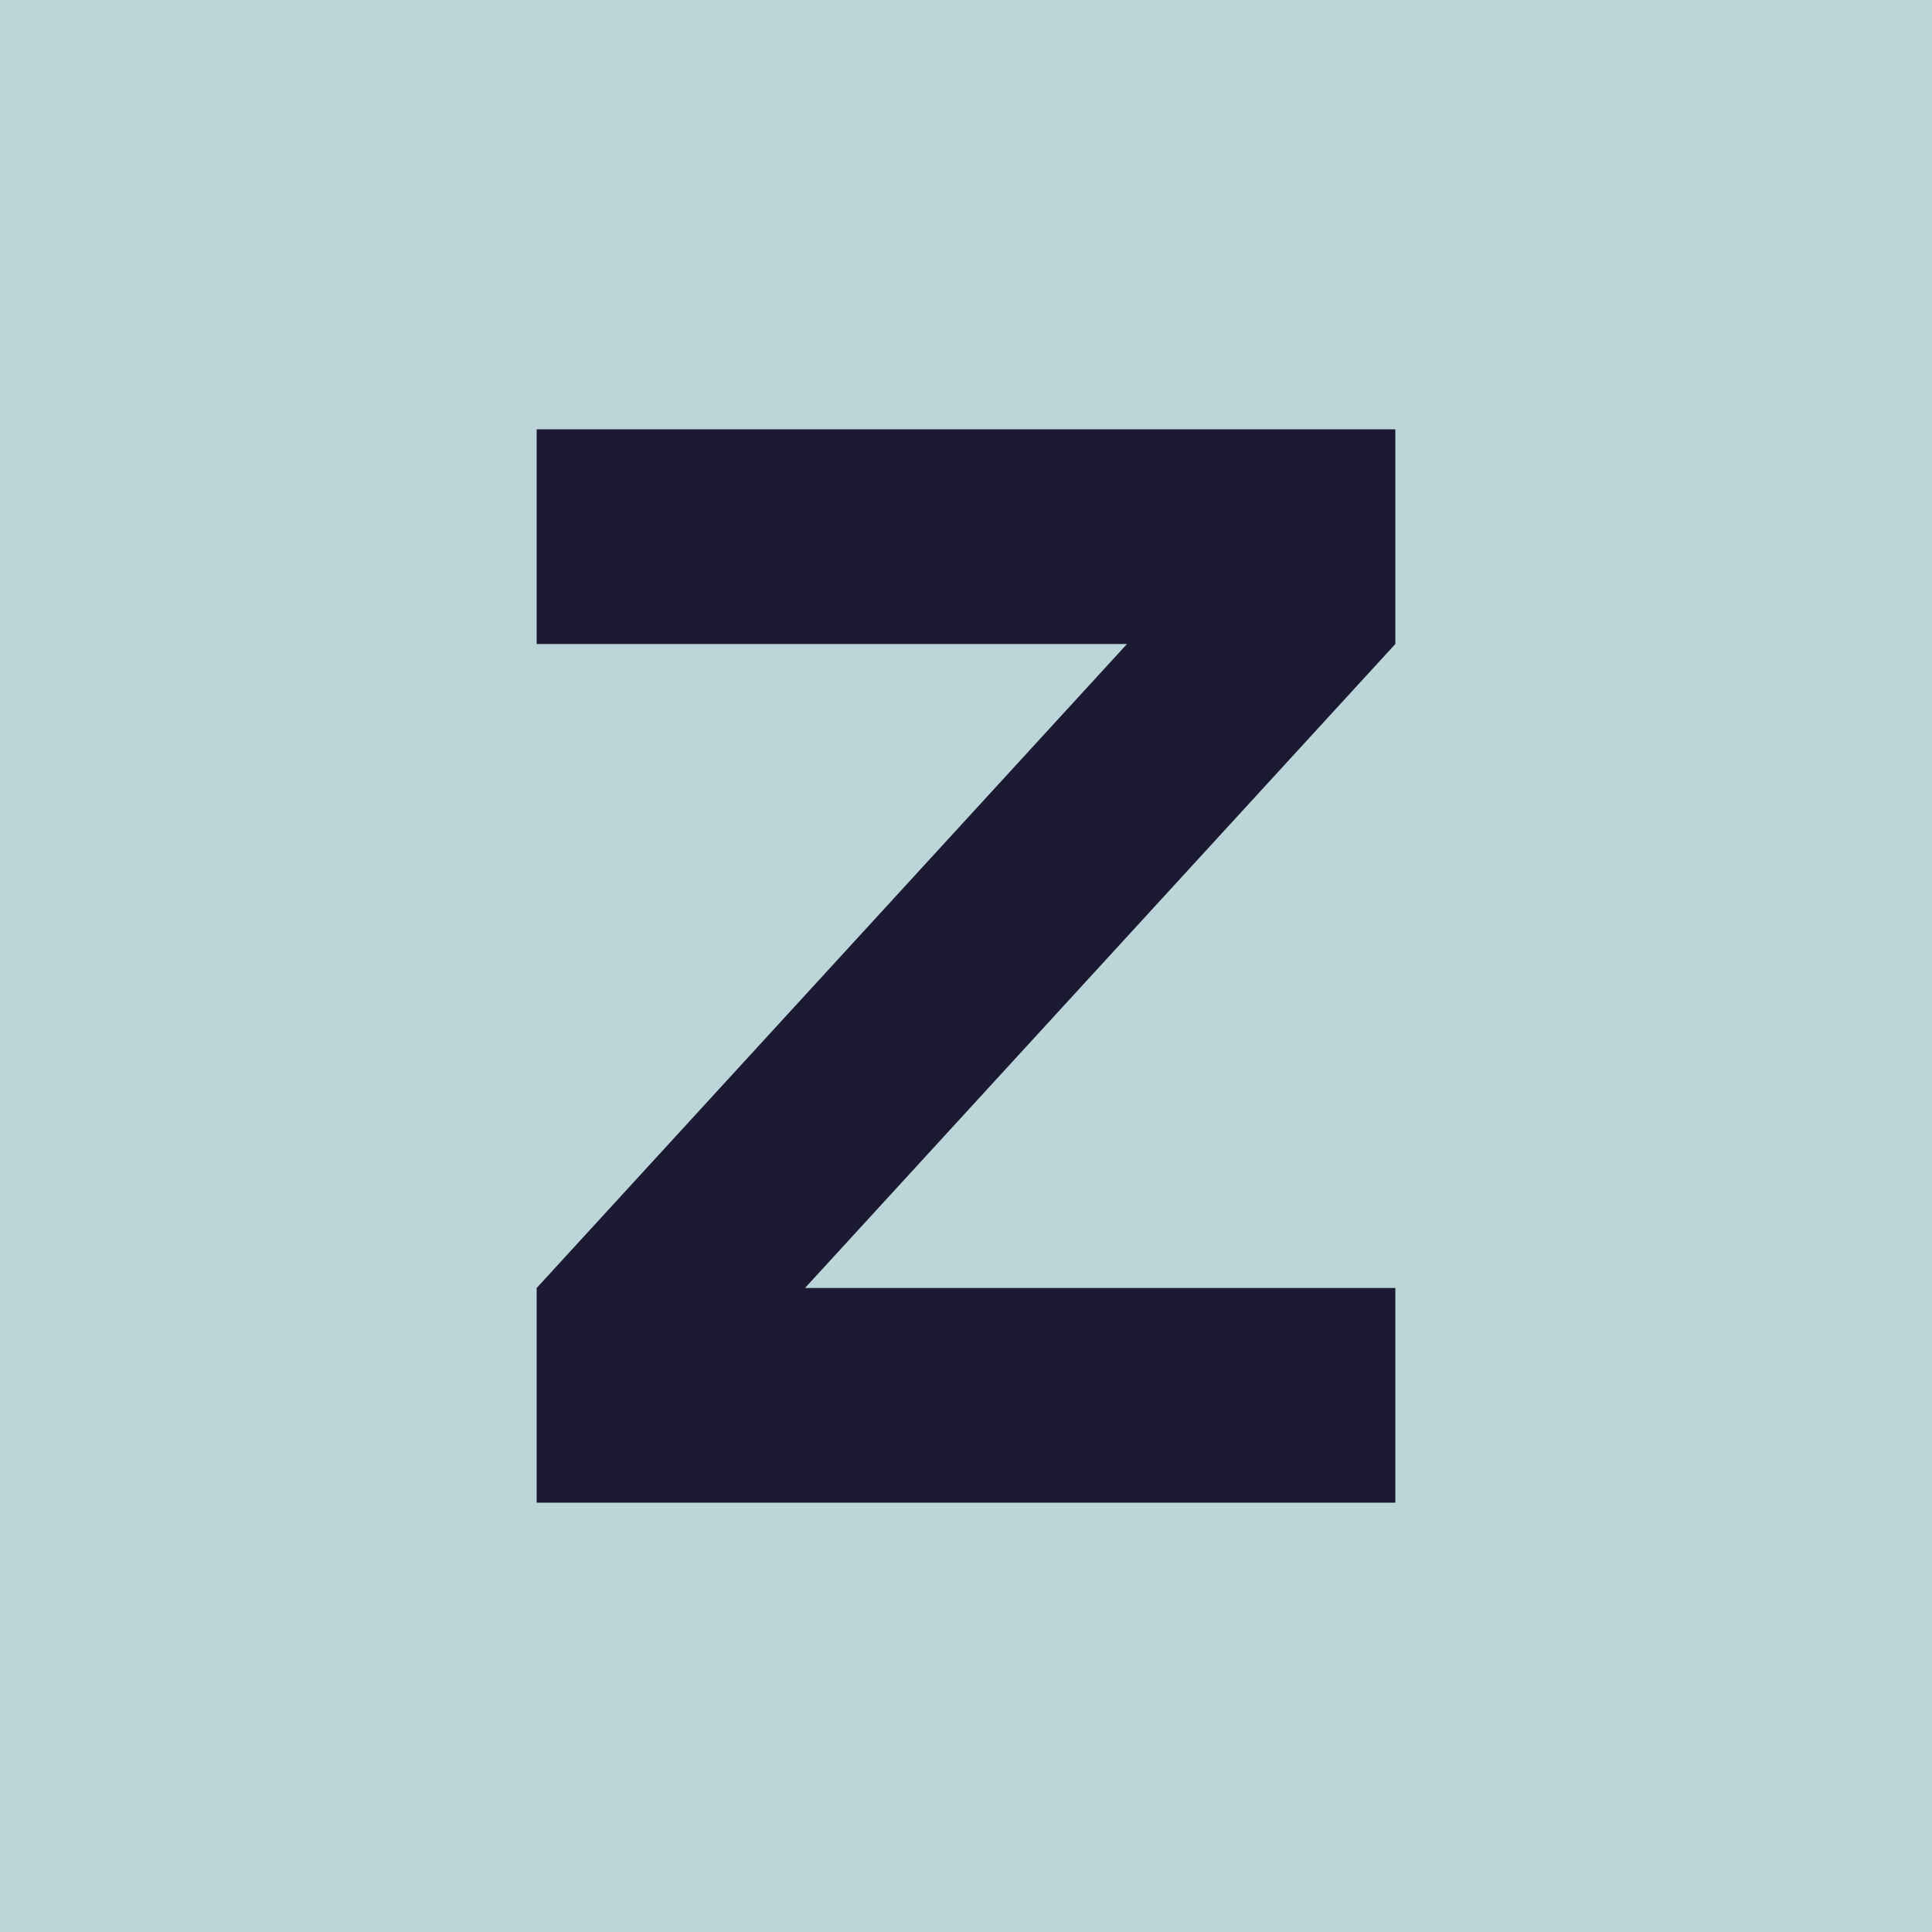 <!-- by TradingView --><svg width="18" height="18" viewBox="0 0 18 18" xmlns="http://www.w3.org/2000/svg"><path fill="#BCD5D9" d="M0 0h18v18H0z"/><path d="M5 4h8v2l-5.5 6H13v2H5v-2l5.5-6H5V4Z" fill="#1C1A32"/></svg>